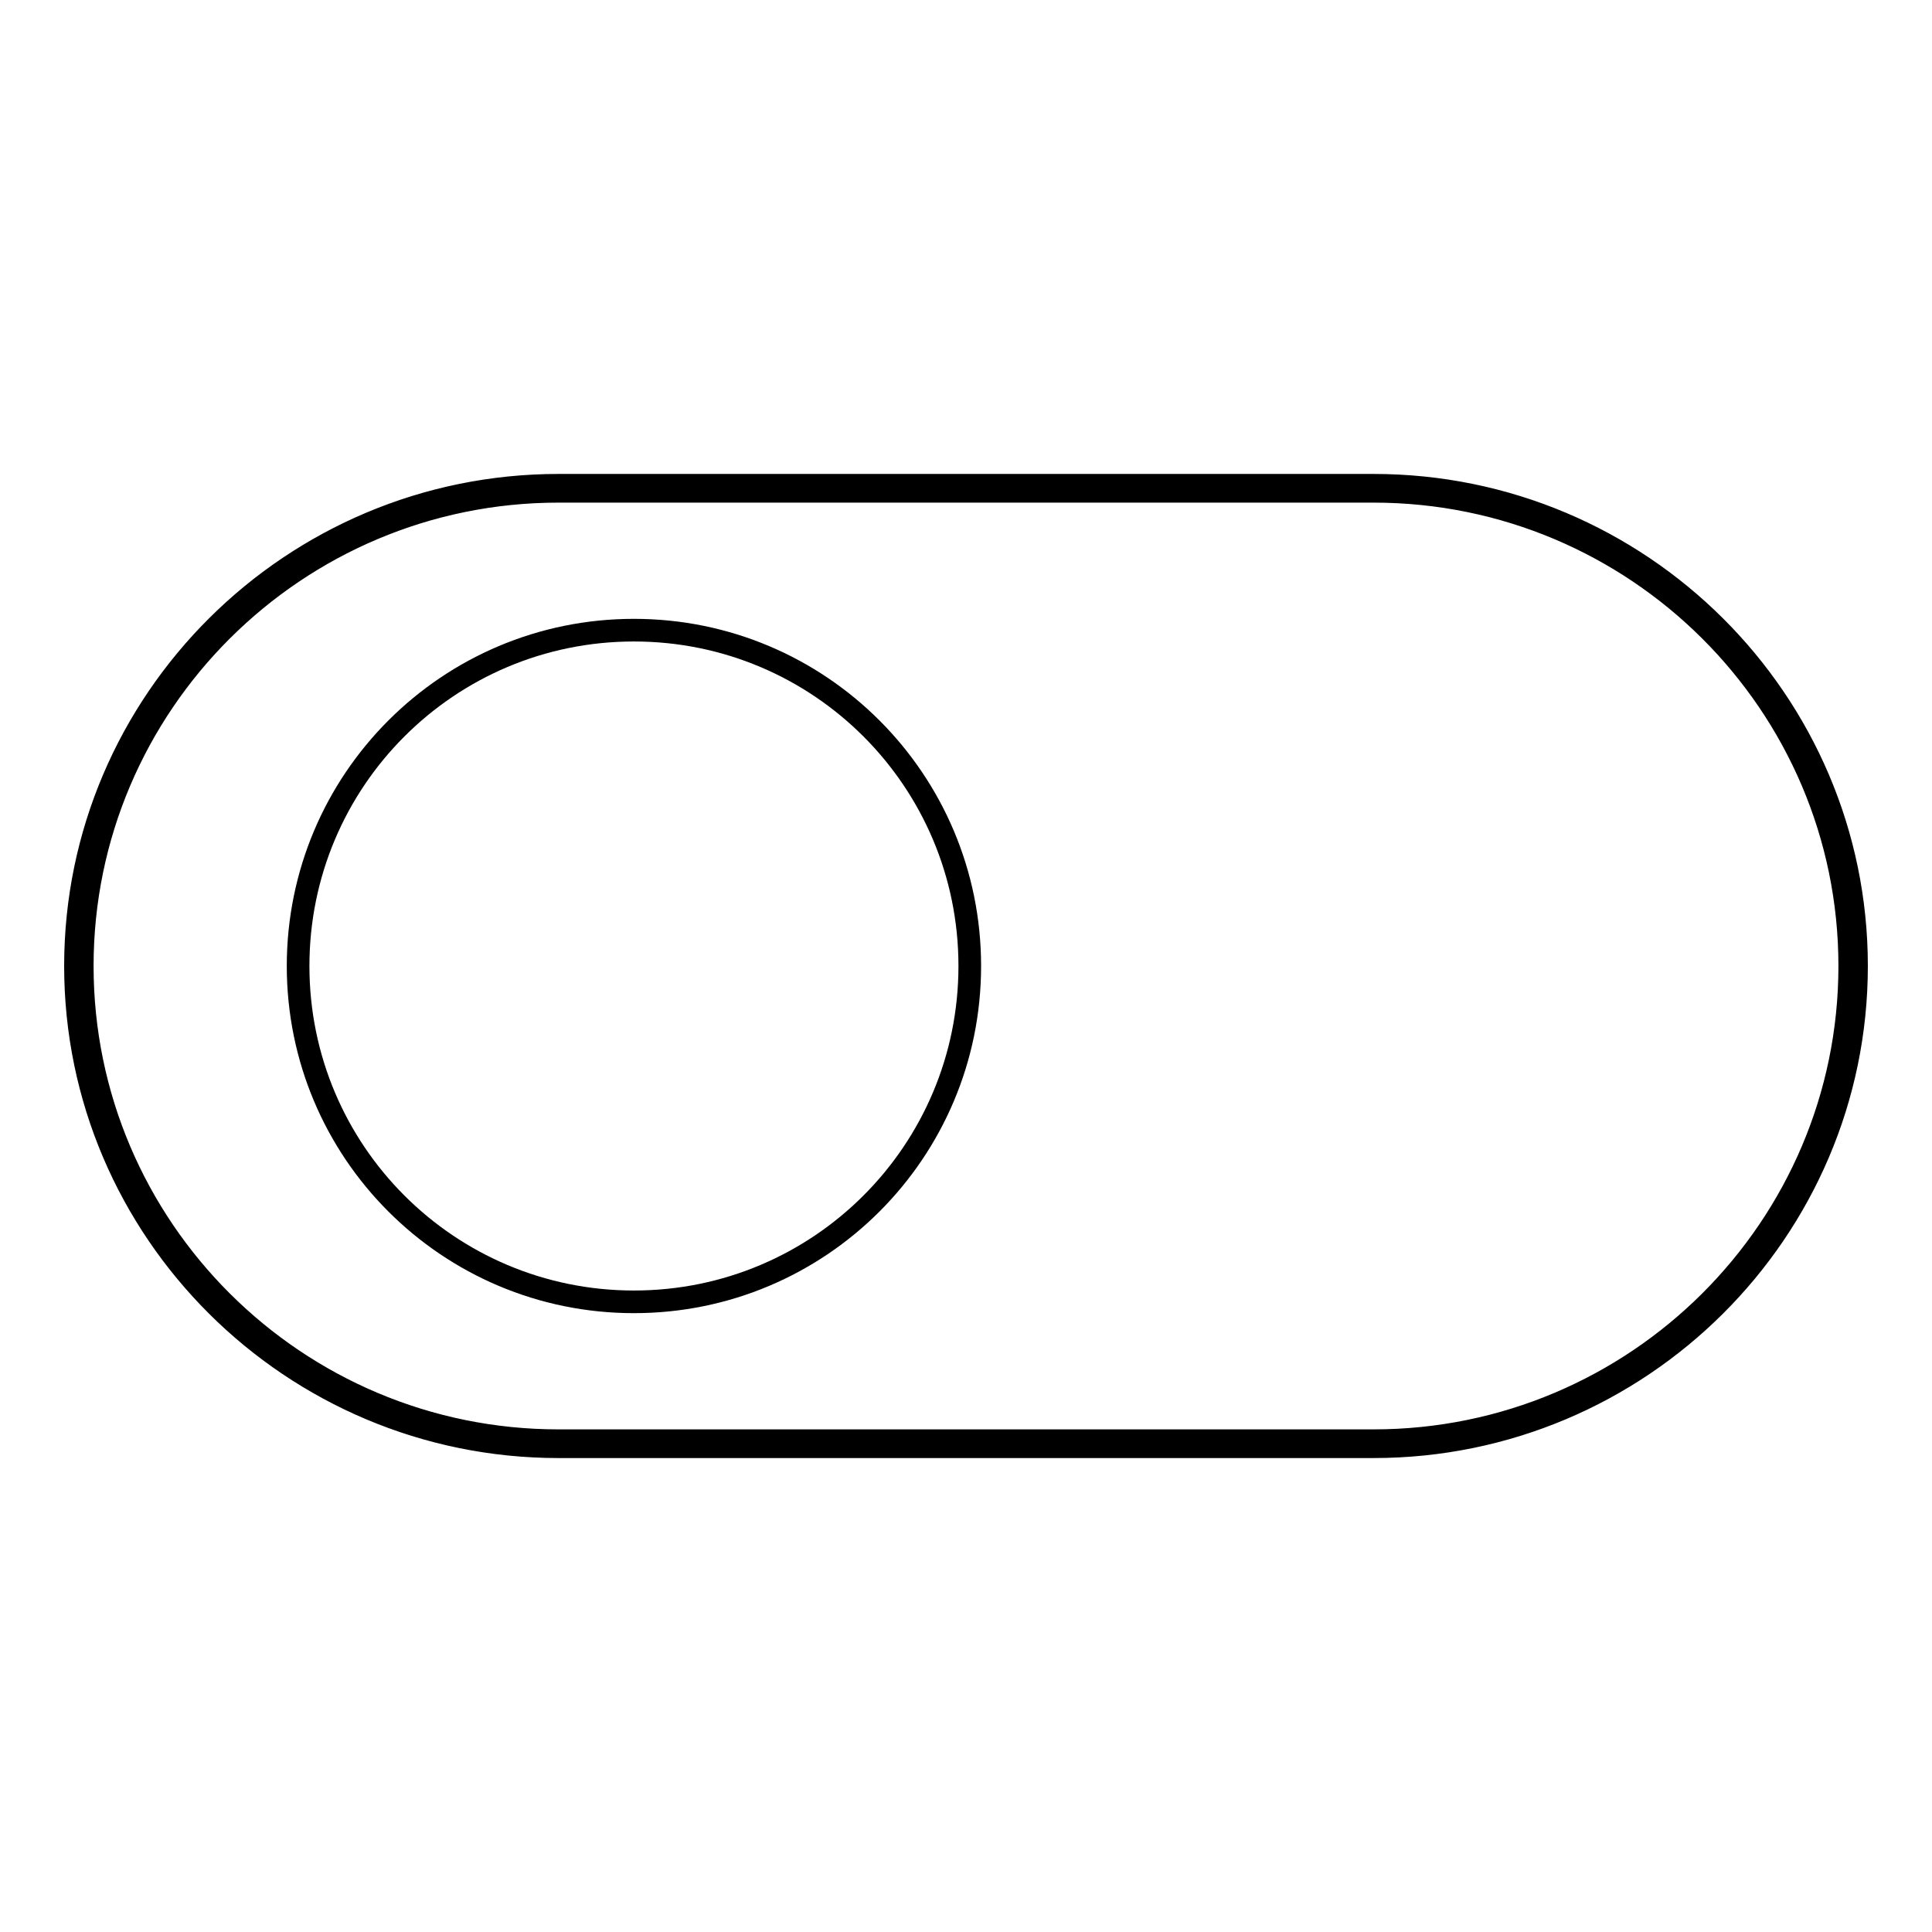 <?xml version="1.0" encoding="utf-8"?>
<!-- Svg Vector Icons : http://www.onlinewebfonts.com/icon -->
<!DOCTYPE svg PUBLIC "-//W3C//DTD SVG 1.1//EN" "http://www.w3.org/Graphics/SVG/1.1/DTD/svg11.dtd">
<svg version="1.1" xmlns="http://www.w3.org/2000/svg" xmlns:xlink="http://www.w3.org/1999/xlink" x="0px" y="0px" viewBox="0 0 256 256" enable-background="new 0 0 256 256" xml:space="preserve">
<g><g><path stroke-width="3" fill-opacity="0" stroke="#000000"  d="M182,64.3H74c-35.3,0-64,28.6-64,63.7s28.7,63.7,64,63.7h108c35.3,0,64-28.6,64-63.7S217.3,64.3,182,64.3z M182,190.9H74c-34.8,0-63.1-28.2-63.1-62.9S39.2,65.1,74,65.1h108c34.8,0,63.1,28.2,63.1,62.9S216.8,190.9,182,190.9z"/><path stroke-width="3" fill-opacity="0" stroke="#000000"  d="M84,83.5c-24.6,0-44.5,19.9-44.5,44.5s19.9,44.5,44.5,44.5s44.5-19.9,44.5-44.5S108.6,83.5,84,83.5z"/></g></g>
</svg>